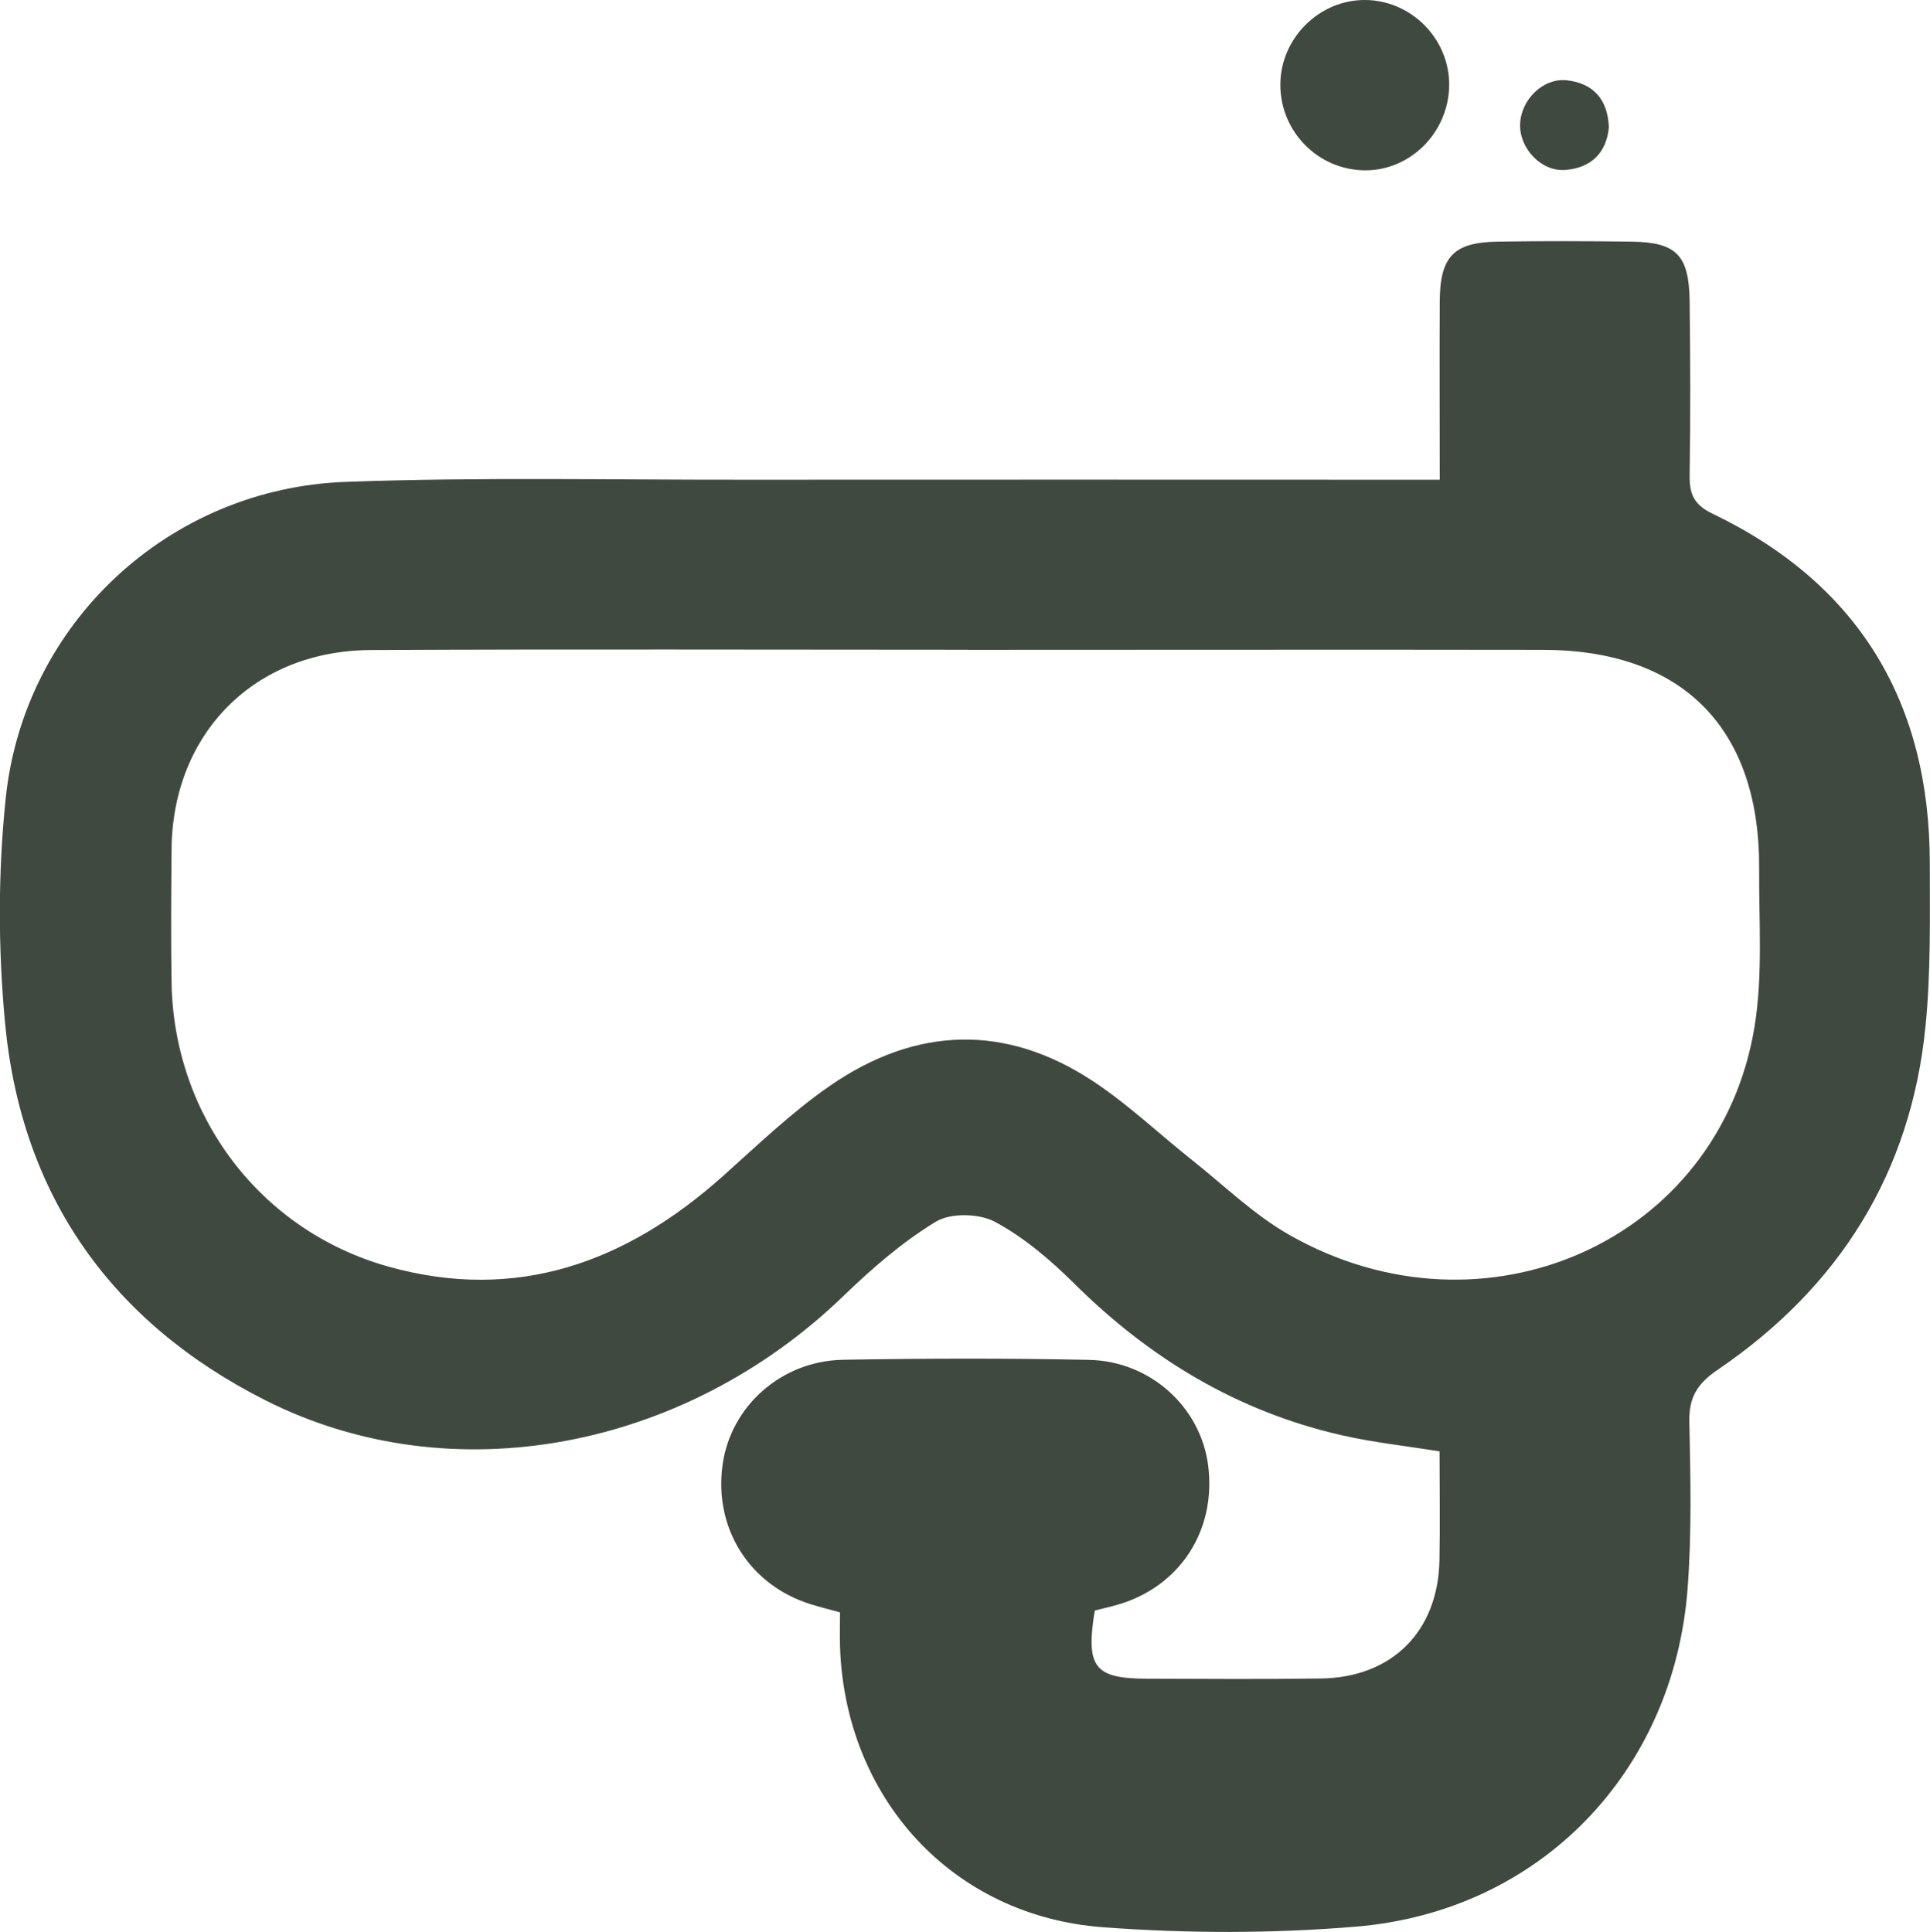 <?xml version="1.0" encoding="UTF-8"?>
<svg id="Layer_2" xmlns="http://www.w3.org/2000/svg" viewBox="0 0 190.22 190.45">
  <defs>
    <style>
      .cls-1 {
        fill: #404940;
      }
    </style>
  </defs>
  <g id="Layer_1-2" data-name="Layer_1">
    <g>
      <path class="cls-1" d="M141.9,47.31c0-6.22-.03-11.92,0-17.62.03-4.41,1.37-5.8,5.7-5.87,4.4-.07,8.8-.06,13.2,0,4.42.06,5.67,1.31,5.73,5.86.07,5.71.09,11.41,0,17.12-.02,1.83.35,2.92,2.24,3.83,14.41,6.92,21.43,18.58,21.43,34.48,0,5.34.11,10.72-.42,16.03-1.43,14.49-8.52,25.75-20.49,33.89-2.02,1.37-2.85,2.74-2.79,5.16.12,5.46.24,10.96-.17,16.4-1.37,18.13-14.61,31.83-32.68,33.33-8.26.69-16.67.68-24.94.06-14.89-1.11-25.44-12.76-25.92-27.71-.03-1.06,0-2.12,0-3.33-1.07-.29-1.97-.52-2.85-.79-6.06-1.87-9.61-7.48-8.72-13.79.81-5.73,5.77-10.21,11.87-10.32,8.08-.14,16.17-.16,24.25.01,6.09.13,11.03,4.71,11.74,10.45.79,6.37-2.77,11.87-8.87,13.67-.78.23-1.58.4-2.31.59-.91,5.6-.04,6.71,5.16,6.72,5.71.02,11.42.06,17.12-.02,7.02-.1,11.55-4.64,11.69-11.65.07-3.55.01-7.09.01-10.74-3.42-.55-6.59-.89-9.68-1.6-10.24-2.34-18.87-7.55-26.31-14.93-2.34-2.32-4.94-4.54-7.81-6.09-1.56-.84-4.38-.91-5.84-.02-3.31,2-6.31,4.62-9.11,7.32-15.67,15.15-38.59,19.55-56.94,10.3-15.23-7.68-24.11-20.22-25.7-37.28-.68-7.29-.69-14.77.07-22.06,1.79-17.28,16.09-30.58,33.52-31.21,13.18-.48,26.39-.19,39.59-.21,21.16-.02,42.33,0,63.49,0h4.73ZM95.37,64.05c-19.62,0-39.24-.07-58.86.03-11.44.06-19.49,8.21-19.6,19.61-.04,4.4-.07,8.8,0,13.2.23,13.13,8.75,24.45,21.42,27.98,12.61,3.51,23.37-.42,32.86-8.88,3.45-3.08,6.81-6.33,10.6-8.95,8.46-5.85,17.33-6.17,26-.42,3.44,2.28,6.48,5.18,9.73,7.76,3.15,2.5,6.1,5.39,9.57,7.36,19.2,10.91,42.35.6,45.83-20.49.84-5.11.43-10.43.46-15.66.07-13.8-7.55-21.51-21.27-21.53-18.91-.03-37.81,0-56.72,0Z"/>
      <path class="cls-1" d="M142.83,8.45c-.07,4.63-3.86,8.41-8.37,8.34-4.59-.07-8.28-3.84-8.27-8.45C126.2,3.77,130.03-.04,134.57,0c4.57.04,8.32,3.88,8.26,8.45Z"/>
      <path class="cls-1" d="M158.57,12.53c-.22,2.5-1.71,4-4.25,4.22-2.39.21-4.56-2.09-4.5-4.48.06-2.43,2.27-4.63,4.64-4.35,2.54.3,3.99,1.83,4.11,4.61Z"/>
    </g>
  </g>
</svg>